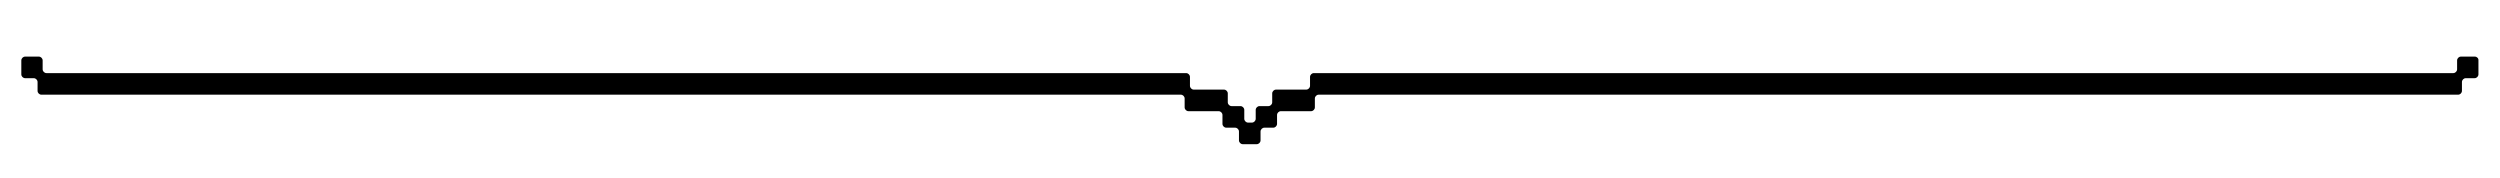 <?xml version="1.0" encoding="UTF-8"?> <!-- Generator: Adobe Illustrator 25.4.1, SVG Export Plug-In . SVG Version: 6.00 Build 0) --> <svg xmlns="http://www.w3.org/2000/svg" xmlns:xlink="http://www.w3.org/1999/xlink" id="Layer_1" x="0px" y="0px" viewBox="0 0 984.9 70" style="enable-background:new 0 0 984.9 70;" xml:space="preserve"> <g id="Layer_1_00000008116490922807282360000006638764551816223394_"> </g> <g id="Layer_3"> </g> <path d="M975,22.3h-5.5c-0.8,0-1.5,0.7-1.5,1.5v3.5c0,0.8-0.7,1.5-1.5,1.5h-5H533.1H533h-8.4h-7c-0.8,0-1.5,0.7-1.5,1.5v3.5 c0,0.8-0.7,1.5-1.5,1.5h-4.9h-0.1h-6.9c-0.8,0-1.5,0.7-1.5,1.5v3.5c0,0.8-0.7,1.5-1.5,1.5h-3.5c-0.8,0-1.5,0.7-1.5,1.5v3.5 c0,0.8-0.7,1.5-1.5,1.5h-1.5c-0.8,0-1.5-0.7-1.5-1.5v-3.5c0-0.8-0.7-1.5-1.5-1.5h-3.5c-0.8,0-1.5-0.7-1.5-1.5v-3.5 c0-0.8-0.7-1.5-1.5-1.5h-6.9h-0.1h-4.9c-0.8,0-1.5-0.7-1.5-1.5v-3.5c0-0.8-0.7-1.5-1.5-1.5h-7h-8.5H23.3h-0.1h-4.9 c-0.8,0-1.5-0.7-1.5-1.5v-3.5c0-0.8-0.7-1.5-1.5-1.5H9.9c-0.8,0-1.5,0.7-1.5,1.5v5.5c0,0.8,0.7,1.5,1.5,1.5h3.4 c0.8,0,1.5,0.7,1.5,1.5v3.5c0,0.8,0.7,1.5,1.5,1.5h6.9h0.1h428.4h8.5h5c0.8,0,1.5,0.7,1.5,1.5v3.5c0,0.8,0.7,1.5,1.5,1.5h6.9h0.1 h4.9c0.8,0,1.5,0.7,1.5,1.5v3.5c0,0.8,0.7,1.5,1.5,1.5h3.5c0.8,0,1.5,0.7,1.5,1.5v3.5c0,0.8,0.7,1.5,1.5,1.5h5.5 c0.8,0,1.5-0.7,1.5-1.5v-3.5c0-0.8,0.7-1.5,1.5-1.5h3.5c0.8,0,1.5-0.7,1.5-1.5v-3.5c0-0.8,0.7-1.5,1.5-1.5h4.9h0.1h6.9 c0.8,0,1.5-0.7,1.5-1.5v-3.5c0-0.8,0.7-1.5,1.5-1.5h5h8.4h0.1h428.4h7c0.8,0,1.5-0.7,1.5-1.5v-3.5c0-0.8,0.7-1.5,1.5-1.5h3.5 c0.8,0,1.5-0.7,1.5-1.5v-5.5C976.5,23,975.8,22.3,975,22.3z"></path> </svg> 
